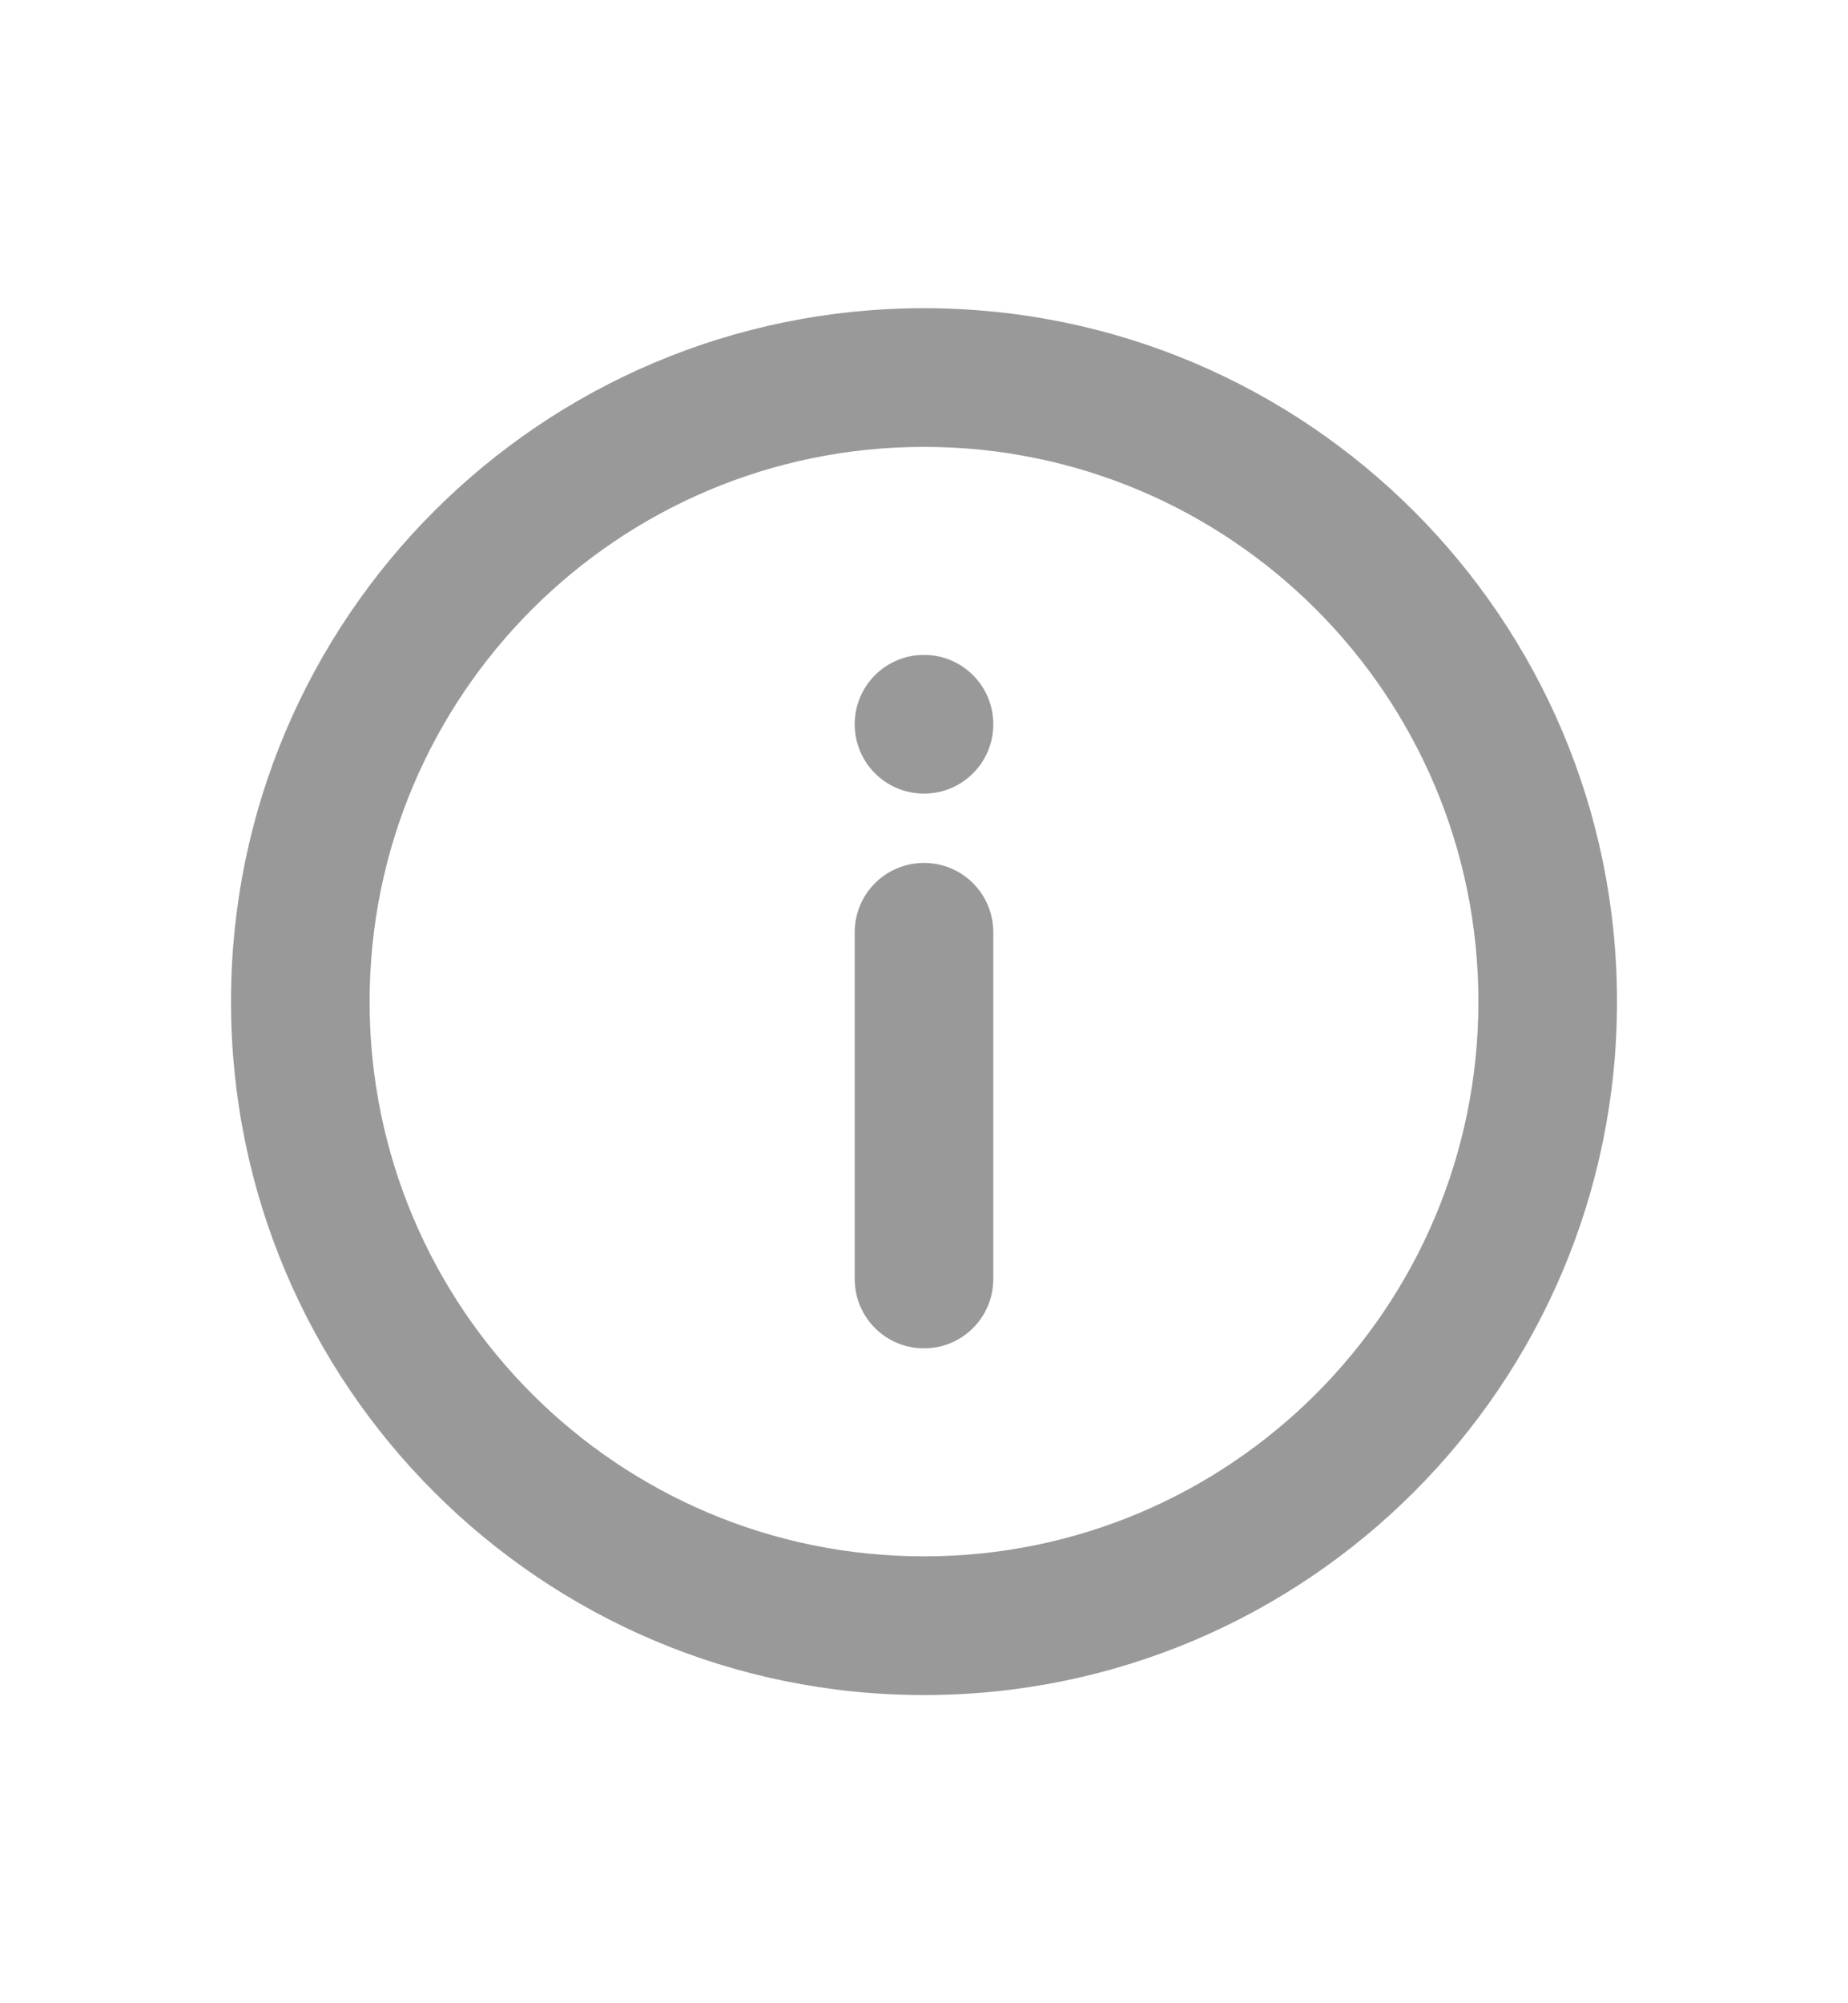 <svg width="12" height="13" viewBox="0 0 12 13" fill="none" xmlns="http://www.w3.org/2000/svg">
<path fill-rule="evenodd" clip-rule="evenodd" d="M6 2C3.515 2 1.5 4.015 1.5 6.5C1.5 8.985 3.515 11 6 11C8.485 11 10.5 8.985 10.5 6.5C10.5 4.015 8.485 2 6 2ZM6 2.9C4.012 2.9 2.4 4.512 2.4 6.5C2.4 8.488 4.012 10.1 6 10.1C7.988 10.1 9.6 8.488 9.6 6.5C9.6 4.512 7.988 2.9 6 2.9Z" fill="#999999"/>
<path d="M5.55 4.7C5.55 4.451 5.751 4.25 6 4.25C6.249 4.25 6.45 4.451 6.45 4.7C6.45 4.949 6.249 5.15 6 5.15C5.751 5.15 5.55 4.949 5.55 4.7Z" fill="#999999"/>
<path d="M5.55 6.05C5.55 5.801 5.751 5.6 6 5.6C6.249 5.6 6.45 5.801 6.45 6.05V8.3C6.45 8.549 6.249 8.75 6 8.75C5.751 8.75 5.55 8.549 5.55 8.3V6.05Z" fill="#999999"/>
</svg>
